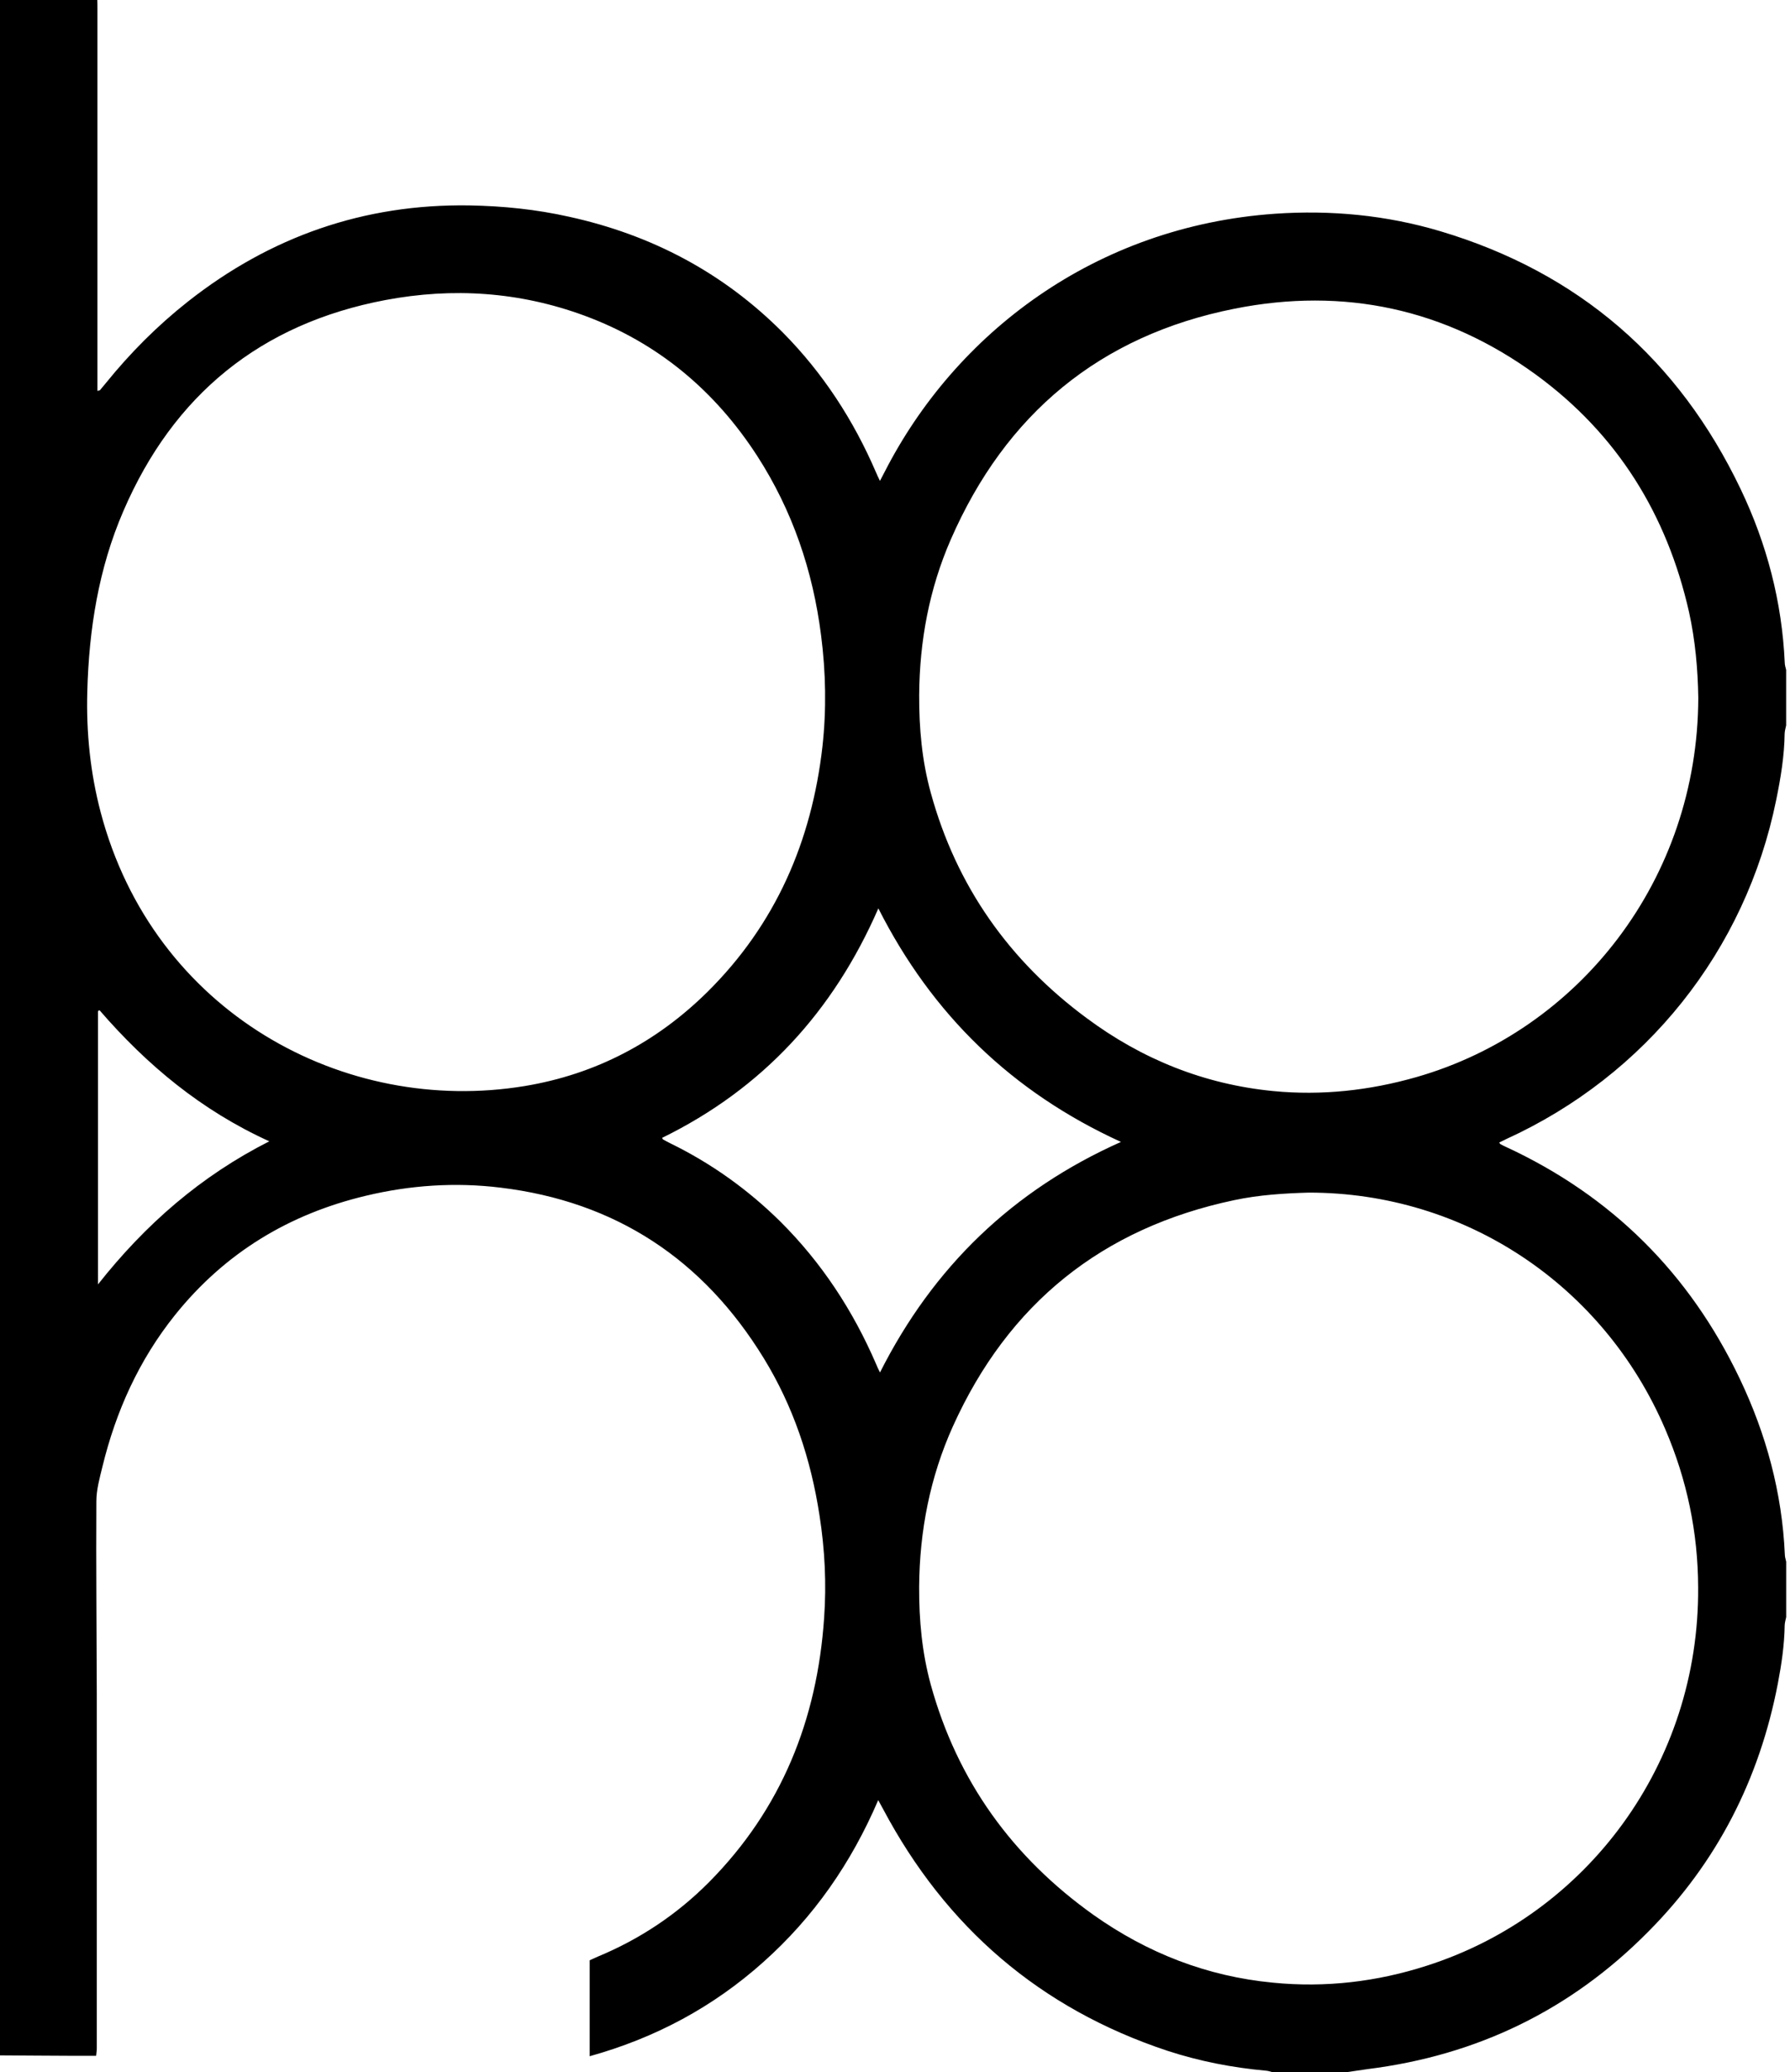 <?xml version="1.0" encoding="UTF-8"?> <svg xmlns="http://www.w3.org/2000/svg" xmlns:xlink="http://www.w3.org/1999/xlink" version="1.1" id="Livello_1" x="0px" y="0px" width="50.157px" height="58.046px" viewBox="0 0 50.157 58.046" xml:space="preserve"> <g> <path fill-rule="evenodd" clip-rule="evenodd" d="M50.049,18.766c0,0.517,0,1.038,0,1.554c-0.016,0.076-0.038,0.149-0.042,0.226 c-0.008,0.632-0.111,1.248-0.237,1.864c-0.858,4.219-3.648,7.714-7.572,9.502c-0.062,0.03-0.126,0.061-0.188,0.092 c0.015,0.022,0.019,0.038,0.034,0.046c0.046,0.026,0.096,0.05,0.142,0.072c2.975,1.374,5.156,3.549,6.562,6.497 c0.742,1.554,1.187,3.196,1.264,4.923c0,0.068,0.022,0.134,0.038,0.206c0,0.518,0,1.034,0,1.551 c-0.016,0.076-0.038,0.149-0.042,0.226c-0.008,0.552-0.088,1.091-0.191,1.631c-0.514,2.68-1.704,5.015-3.629,6.952 c-2.171,2.197-4.801,3.469-7.863,3.852c-0.199,0.026-0.398,0.061-0.602,0.088c-0.688,0-1.378,0-2.066,0 c-0.062-0.016-0.119-0.039-0.181-0.043c-0.941-0.084-1.864-0.264-2.756-0.555c-3.575-1.183-6.217-3.461-7.978-6.779 c-0.039-0.073-0.077-0.142-0.134-0.245c-0.758,1.769-1.811,3.28-3.219,4.536c-1.409,1.26-3.024,2.125-4.866,2.638 c0-0.915,0-1.8,0-2.688c0.081-0.038,0.149-0.069,0.222-0.1c1.179-0.489,2.224-1.183,3.124-2.09 c2.029-2.048,3.028-4.548,3.223-7.396c0.069-0.965,0.02-1.926-0.13-2.883c-0.241-1.566-0.731-3.044-1.562-4.398 c-1.696-2.765-4.146-4.388-7.38-4.777c-1.264-0.154-2.523-0.069-3.76,0.226c-2.163,0.513-3.962,1.604-5.359,3.346 c-1.007,1.259-1.653,2.69-2.032,4.249c-0.077,0.317-0.169,0.639-0.169,0.969c-0.011,1.791,0.008,3.587,0.012,5.382 c0,3.315,0,6.631,0,9.946c0,0.064-0.012,0.122-0.019,0.202c-0.241,0-0.467,0-0.697,0C1.332,57.583,0.662,57.583,0,57.576 C0,38.384,0,19.19,0,0c0.907,0,1.818,0,2.726,0c0.004,0.1,0.004,0.203,0.004,0.302c0,3.465,0,6.929,0,10.394 c0,0.084,0,0.165,0,0.253c0.046-0.012,0.064-0.012,0.068-0.016c0.062-0.069,0.111-0.138,0.169-0.203 C3.648,9.888,4.41,9.123,5.264,8.449c2.312-1.822,4.938-2.741,7.886-2.695c0.941,0.016,1.876,0.111,2.798,0.318 c2.304,0.505,4.314,1.562,5.987,3.242c1.122,1.133,1.976,2.446,2.607,3.908c0.03,0.073,0.065,0.146,0.115,0.249 c0.057-0.111,0.096-0.18,0.13-0.249c1.982-3.881,5.896-6.883,10.944-7.235c1.565-0.107,3.116,0.039,4.628,0.49 c3.874,1.156,6.677,3.587,8.415,7.224c0.734,1.535,1.159,3.158,1.236,4.866C50.011,18.631,50.033,18.701,50.049,18.766z M47.587,19.546c-0.012-0.796-0.084-1.607-0.26-2.404c-0.62-2.74-2.014-4.984-4.288-6.646c-2.538-1.849-5.382-2.458-8.444-1.849 c-3.778,0.75-6.42,2.951-7.955,6.47c-0.602,1.382-0.873,2.836-0.884,4.349c-0.004,0.93,0.077,1.845,0.326,2.745 c0.716,2.611,2.197,4.705,4.367,6.309c1.555,1.156,3.304,1.857,5.233,2.044c1.355,0.13,2.691-0.016,4.004-0.391 C44.257,28.864,47.575,24.623,47.587,19.546z M36.669,33.408c-0.674,0.02-1.386,0.062-2.086,0.211 c-3.698,0.781-6.328,2.895-7.882,6.336c-0.64,1.42-0.935,2.928-0.946,4.498c-0.004,0.934,0.081,1.845,0.326,2.74 c0.746,2.699,2.289,4.832,4.563,6.451c1.509,1.067,3.178,1.719,5.022,1.895c1.467,0.146,2.913-0.023,4.314-0.475 c4.494-1.436,7.638-5.67,7.603-10.597c-0.004-1.538-0.313-3.017-0.922-4.433C44.931,35.992,41.041,33.404,36.669,33.408z M2.446,19.378c-0.031,1.141,0.084,2.273,0.375,3.376c1.478,5.608,6.825,8.506,11.886,7.668c1.983-0.329,3.694-1.229,5.122-2.642 c1.907-1.891,2.914-4.215,3.216-6.864c0.115-1.038,0.096-2.079-0.038-3.12c-0.229-1.804-0.8-3.491-1.788-5.022 c-1.187-1.834-2.787-3.174-4.842-3.932c-1.818-0.67-3.687-0.793-5.578-0.437c-3.495,0.662-5.938,2.653-7.342,5.911 C2.76,15.929,2.492,17.632,2.446,19.378z M18.555,31.873c0.012,0.031,0.016,0.043,0.019,0.043c0.069,0.038,0.138,0.076,0.207,0.11 c1.152,0.563,2.179,1.298,3.09,2.198c1.152,1.148,2.028,2.484,2.672,3.973c0.03,0.077,0.065,0.149,0.115,0.249 c1.493-2.959,3.721-5.106,6.752-6.458c-3.051-1.394-5.29-3.564-6.798-6.542C23.352,28.336,21.368,30.495,18.555,31.873z M2.787,28.297c-0.011,0.008-0.027,0.02-0.042,0.027c0,2.53,0,5.064,0,7.656c1.333-1.688,2.887-3.04,4.801-4.009 C5.643,31.107,4.115,29.833,2.787,28.297z"></path> <path display="none" fill-rule="evenodd" clip-rule="evenodd" fill="#FFFFFF" d="M-230.337,320.389 c6.797,0.042,13.595,0.087,20.393,0.123c2.31,0.012,4.62,0.001,7.072,0.001c0.083-0.817,0.198-1.432,0.198-2.046 c0.009-33.838,0.031-67.677-0.001-101.515c-0.017-18.315-0.218-36.631-0.115-54.945c0.019-3.298,0.942-6.629,1.733-9.876 c3.874-15.893,10.478-30.51,20.751-43.336c14.228-17.765,32.623-28.929,54.678-34.162c12.643-3,25.479-3.842,38.364-2.286 c32.988,3.981,57.992,20.526,75.301,48.74c8.469,13.804,13.473,28.906,15.95,44.886c1.514,9.766,2.003,19.585,1.333,29.422 c-1.982,29.043-12.201,54.568-32.894,75.454c-9.168,9.253-19.841,16.349-31.891,21.342c-0.734,0.304-1.452,0.649-2.249,1.008 c0,9.049,0,18.057,0,27.385c18.764-5.185,35.272-14.063,49.655-26.871c14.383-12.808,25.101-28.263,32.849-46.319 c0.585,1.076,0.986,1.795,1.371,2.522c17.935,33.87,44.905,57.124,81.386,69.148c9.14,3.013,18.541,4.852,28.135,5.688 c0.615,0.054,1.215,0.287,1.822,0.437c-121.28,0-242.561,0-363.84,0C-230.337,323.589-230.337,321.99-230.337,320.389z"></path> <path display="none" fill-rule="evenodd" clip-rule="evenodd" fill="#FFFFFF" d="M280.383-75.61 c-0.142-0.688-0.38-1.373-0.409-2.066c-0.757-17.414-5.102-33.974-12.585-49.621c-17.765-37.148-46.329-61.919-85.878-73.745 c-15.405-4.606-31.227-6.079-47.22-4.968c-51.518,3.578-91.418,34.206-111.676,73.837c-0.362,0.707-0.744,1.404-1.326,2.5 c-0.484-1.034-0.854-1.771-1.18-2.527c-6.44-14.908-15.127-28.325-26.596-39.869c-17.044-17.156-37.556-27.944-61.104-33.12 c-9.405-2.067-18.938-3.081-28.546-3.226c-30.098-0.456-56.871,8.914-80.461,27.521c-8.703,6.864-16.473,14.674-23.452,23.279 c-0.554,0.683-1.108,1.366-1.683,2.03c-0.081,0.094-0.28,0.086-0.706,0.202c0-0.897,0-1.737,0-2.577 c0-35.352,0-70.704-0.002-106.055c0-1.039-0.036-2.078-0.056-3.117c160.903,0,321.805,0,482.88,0 C280.383-203.291,280.383-139.45,280.383-75.61z"></path> <path display="none" fill-rule="evenodd" clip-rule="evenodd" fill="#FFFFFF" d="M280.383,179.269 c-0.142-0.688-0.38-1.372-0.409-2.065c-0.77-17.662-5.298-34.4-12.869-50.277c-14.343-30.075-36.634-52.236-66.917-66.271 c-0.506-0.234-1.004-0.486-1.491-0.757c-0.125-0.069-0.193-0.243-0.348-0.448c0.651-0.32,1.276-0.646,1.916-0.938 C240.317,40.276,268.75,4.6,277.542-38.467c1.279-6.27,2.338-12.567,2.426-18.993c0.012-0.772,0.271-1.541,0.415-2.311 C280.383,19.91,280.383,99.589,280.383,179.269z"></path> <path display="none" fill-rule="evenodd" clip-rule="evenodd" fill="#FFFFFF" d="M154.622,325.189 c2.043-0.294,4.081-0.623,6.128-0.879c31.246-3.904,58.09-16.915,80.236-39.283c19.609-19.805,31.777-43.611,37.019-70.97 c1.053-5.497,1.903-11.02,1.964-16.637c0.009-0.772,0.27-1.541,0.414-2.311c0,43.359,0,86.72,0,130.079 C238.462,325.189,196.543,325.189,154.622,325.189z"></path> <path display="none" fill-rule="evenodd" clip-rule="evenodd" fill="#FFFFFF" d="M255.296-67.665 c-0.142,51.825-33.987,95.07-80.683,108.465c-13.359,3.832-26.986,5.284-40.821,3.944c-19.729-1.912-37.522-9.057-53.405-20.813 C58.24,7.54,43.13-13.82,35.809-40.496c-2.512-9.152-3.365-18.488-3.291-27.999c0.121-15.407,2.877-30.272,9.013-44.341 c15.654-35.896,42.627-58.394,81.133-66.022c31.266-6.194,60.335-0.037,86.197,18.854c23.174,16.927,37.435,39.861,43.729,67.801 C254.426-84.057,255.157-75.787,255.296-67.665z"></path> <path display="none" fill-rule="evenodd" clip-rule="evenodd" fill="#FFFFFF" d="M143.859,73.796 c44.619-0.077,84.301,26.347,101.957,67.606c6.183,14.447,9.354,29.544,9.449,45.231c0.307,50.296-31.753,93.48-77.601,108.122 c-14.341,4.58-29.051,6.308-44.039,4.85c-18.792-1.827-35.875-8.455-51.229-19.357c-23.188-16.464-38.969-38.271-46.563-65.796 c-2.524-9.148-3.388-18.483-3.314-27.994c0.122-15.987,3.09-31.364,9.646-45.888c15.837-35.084,42.662-56.706,80.406-64.642 C129.721,74.426,136.976,73.964,143.859,73.796z"></path> <path display="none" fill-rule="evenodd" clip-rule="evenodd" fill="#FFFFFF" d="M-205.357-69.371 c0.476-17.807,3.211-35.2,10.314-51.649c14.348-33.229,39.249-53.577,74.91-60.297c19.316-3.641,38.398-2.414,56.93,4.427 c20.993,7.749,37.284,21.412,49.392,40.116c10.125,15.638,15.902,32.858,18.269,51.282c1.362,10.6,1.576,21.226,0.378,31.834 C1.785-26.64-8.502-2.926-27.989,16.365c-14.563,14.416-32.013,23.59-52.247,26.937c-51.628,8.538-106.223-20.982-121.296-78.222 C-204.504-46.208-205.652-57.711-205.357-69.371z"></path> <path display="none" fill-rule="evenodd" clip-rule="evenodd" fill="#FFFFFF" d="M-40.985,58.095 C-12.265,44.049,7.95,22.034,20.82-7.465C36.191,22.909,59.063,45.073,90.2,59.292c-30.961,13.797-53.656,35.703-68.915,65.915 c-0.484-1.036-0.852-1.777-1.18-2.536c-6.574-15.209-15.496-28.84-27.272-40.547c-9.267-9.212-19.772-16.691-31.508-22.439 c-0.714-0.35-1.409-0.738-2.108-1.118C-40.834,58.54-40.843,58.434-40.985,58.095z"></path> <path display="none" fill-rule="evenodd" clip-rule="evenodd" fill="#FFFFFF" d="M-201.88,21.621 c13.547,15.667,29.146,28.681,48.545,37.508c-19.521,9.89-35.368,23.654-48.955,40.911c0-26.449,0-52.288,0-78.125 C-202.153,21.816-202.017,21.718-201.88,21.621z"></path> </g> </svg> 